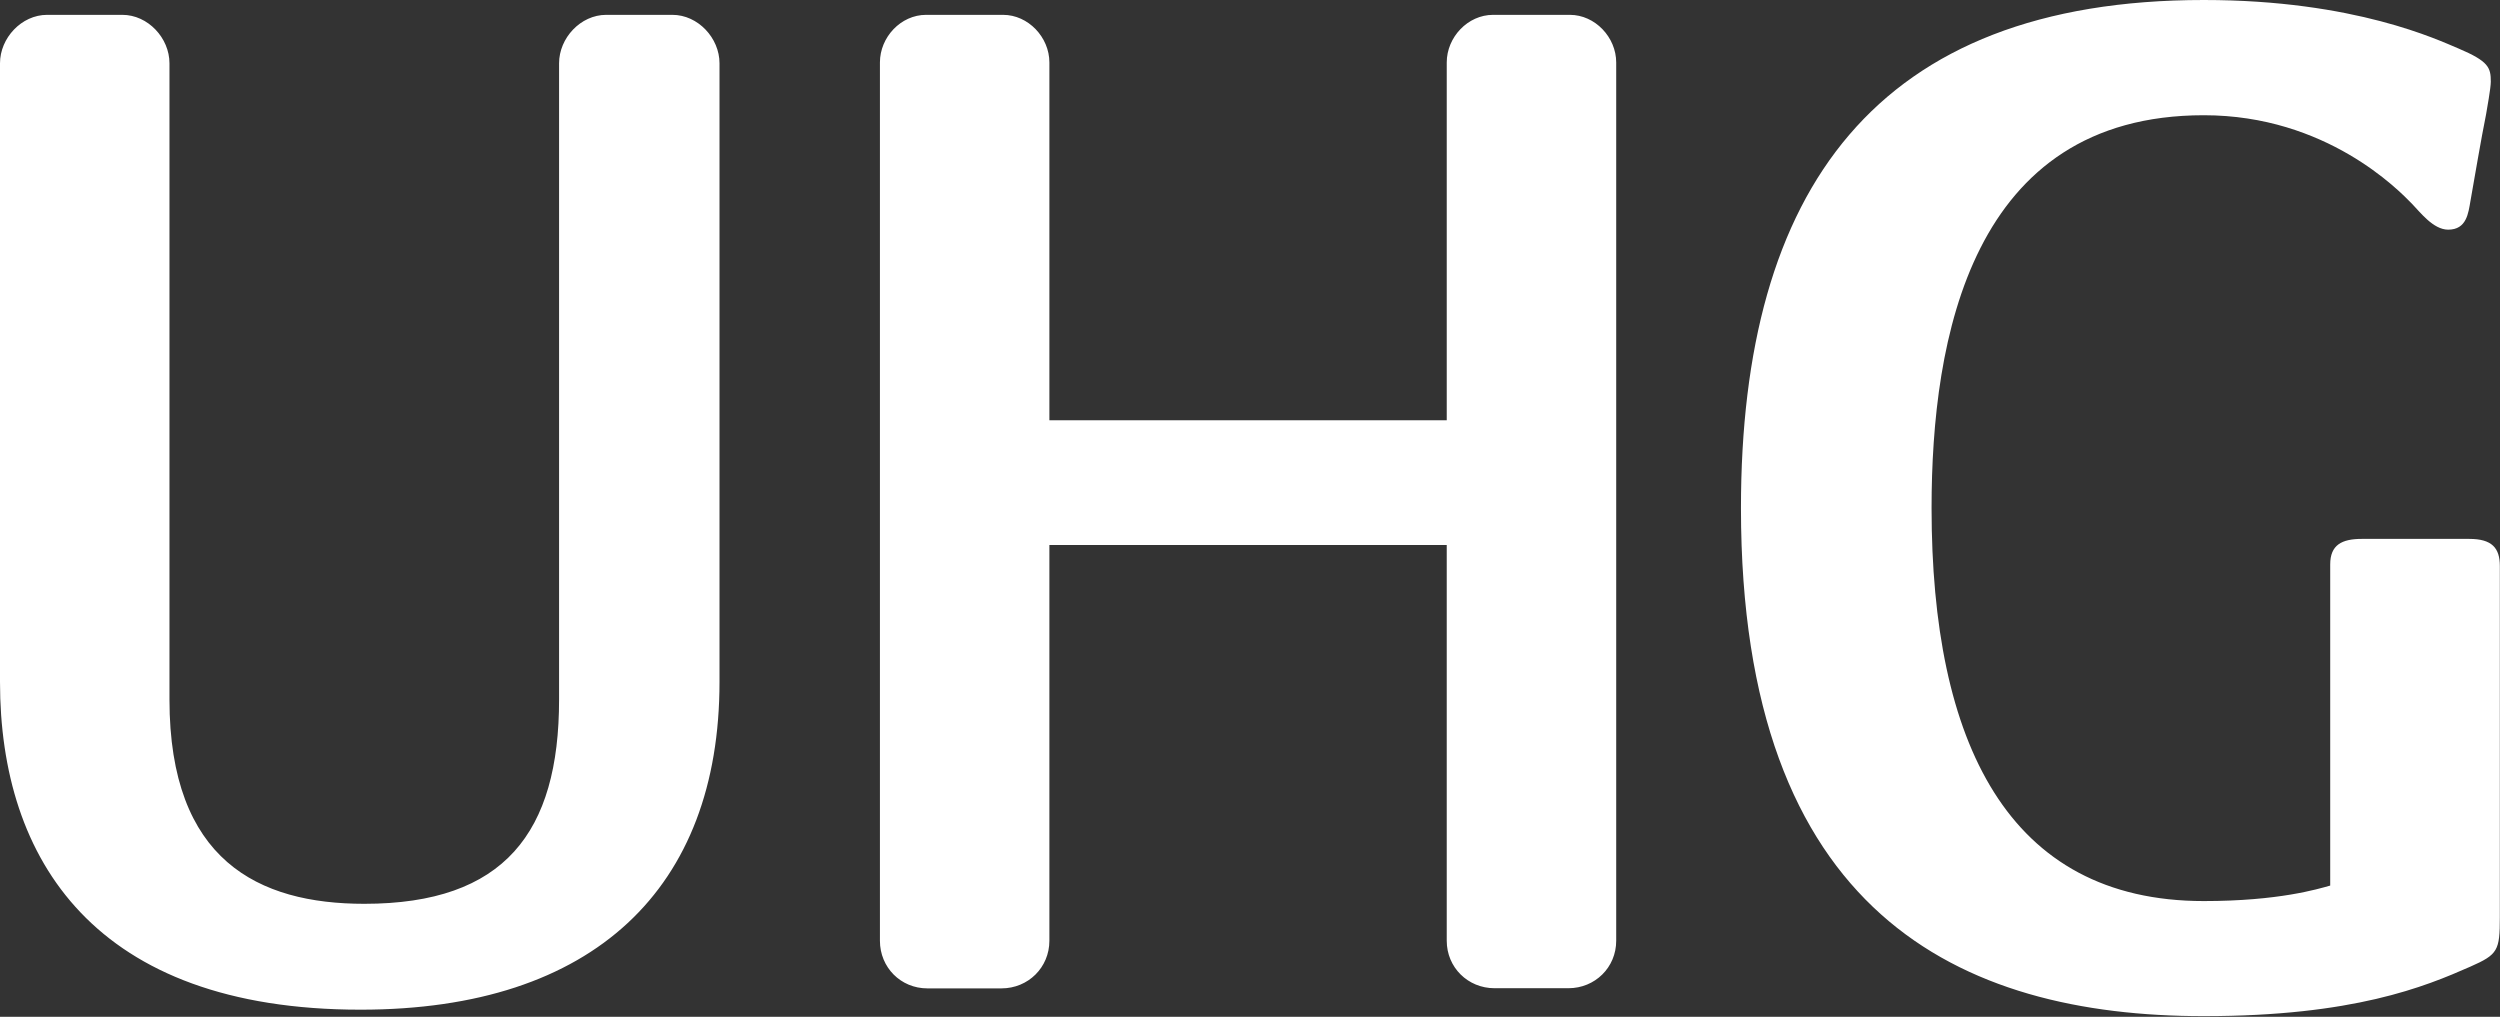 <svg version="1.2" xmlns="http://www.w3.org/2000/svg" viewBox="0 0 1549 630" width="1549" height="630"><rect x="0" y="0" width="1549" height="630" fill="#333333" stroke="none"/><style>.a{fill:#fff}</style><path class="a" d="m223.4 625.6c-164.6 0-223.4-92.8-223.4-203.1v-383.3c0-15.6 13.3-30 29.2-30h46.6c15.9 0 29.2 14.4 29.2 30v394.2c0 99.8 55.2 126.6 120.7 126.6 86.8 0 120.7-44.2 120.7-126.6v-394.2c0-15.6 13.3-30 29.2-30h41c15.9 0 29.2 14.4 29.2 30v383.3c0 127.6-77.5 203.1-222.4 203.1zm748.4-13.3h-45.8c-16.5 0-29.6-12.9-29.6-29.4v-245.2h-246.2v245.2c0 16.5-13.1 29.5-29.7 29.5h-45.9c-16.5 0-29.4-13-29.4-29.5v-544.2c0-15.6 12.9-29.5 28.6-29.5h47.7c15.6 0 28.7 13.9 28.7 29.5v221.7h246.2v-221.7c0-15.6 13-29.5 28.7-29.5h47.6c15.6 0 28.7 13.9 28.7 29.5v544.2c0 16.5-13.1 29.4-29.6 29.4zm558.9-13.4c-28.3 12.5-72.5 30.7-165.2 30.7-151.3 0-286.8-63.5-286.8-314.8 0-197.2 83.5-314.8 286.8-314.8 93.8 0 145.6 25 157.9 30.1 18.6 7.9 19.9 11.8 19.9 20.5 0 4.1-2.4 16.9-2.9 20.1-3.1 15.3-7.3 40.3-9.7 53.8-1.3 7.4-2.3 17.8-13.8 17.8-9.3 0-17.4-10.9-22.5-16.1-8-8.2-53-54.8-128.9-54.8-144.2 0-168.7 138.3-168.7 243.4 0 145.1 47.1 243.5 168.7 243.5 46.4 0 70.8-7.5 78.3-9.6v-199c0-12 7.1-15.8 19.5-15.8h66.7c14 0 18.9 5.6 18.9 16.8v217.6c0 20.7-1.2 23.1-18.2 30.6z"/></svg>